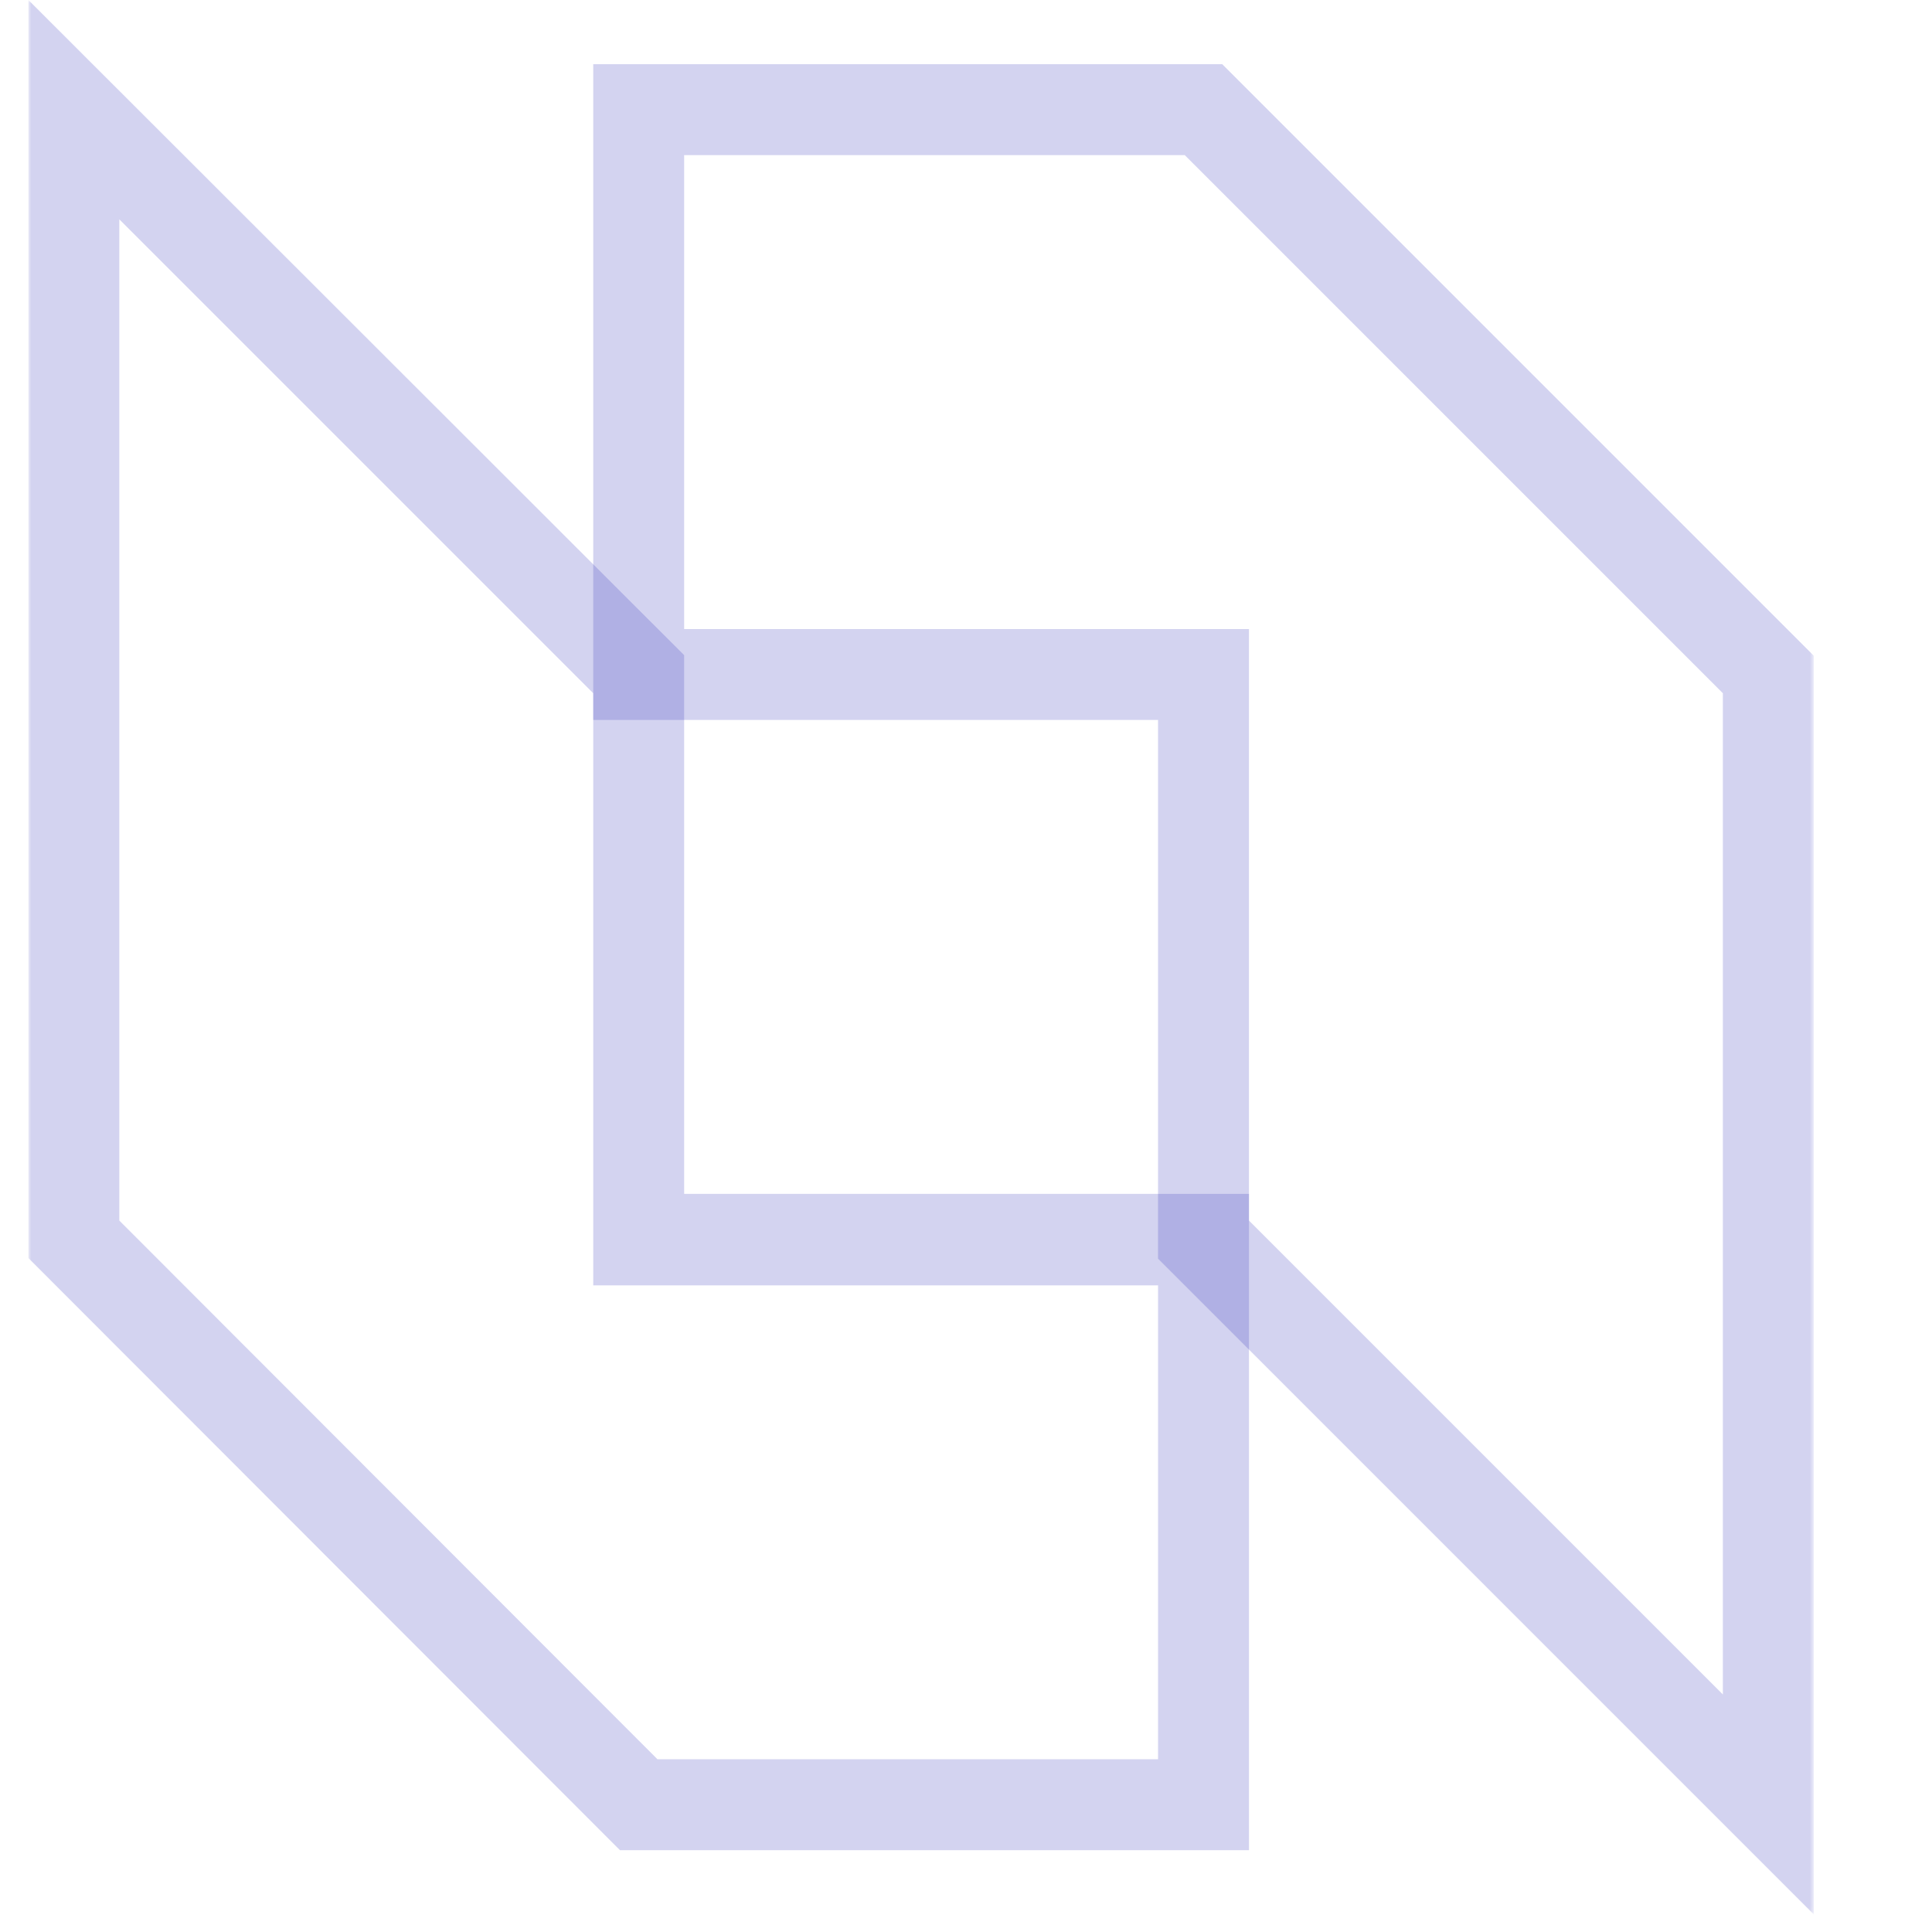 <svg width="340" height="340" viewBox="0 0 340 340" fill="none" xmlns="http://www.w3.org/2000/svg">
<mask id="mask0_3329_20241" style="mask-type:luminance" maskUnits="userSpaceOnUse" x="5" y="0" width="337" height="337">
<path d="M319.2 0H5V336.9H319.2V0Z" fill="white"/>
</mask>
<g mask="url(#mask0_3329_20241)">
<path d="M319.198 336.9L203.798 221.5V126.7H104.398V11.3H215.098L319.198 115.4V336.9ZM219.798 214.8L303.198 298.2V122L208.498 27.3H120.398V110.7H219.798V214.8Z" fill="#2623B4" fill-opacity="0.2"/>
<path d="M219.8 325.6H109.1L5 221.4V0L120.4 115.3V210.1H219.8V325.5V325.6ZM115.7 309.6H203.8V226.2H104.4V122L21 38.6V214.8L115.7 309.6Z" fill="#2623B4" fill-opacity="0.2"/>
</g>
</svg>
